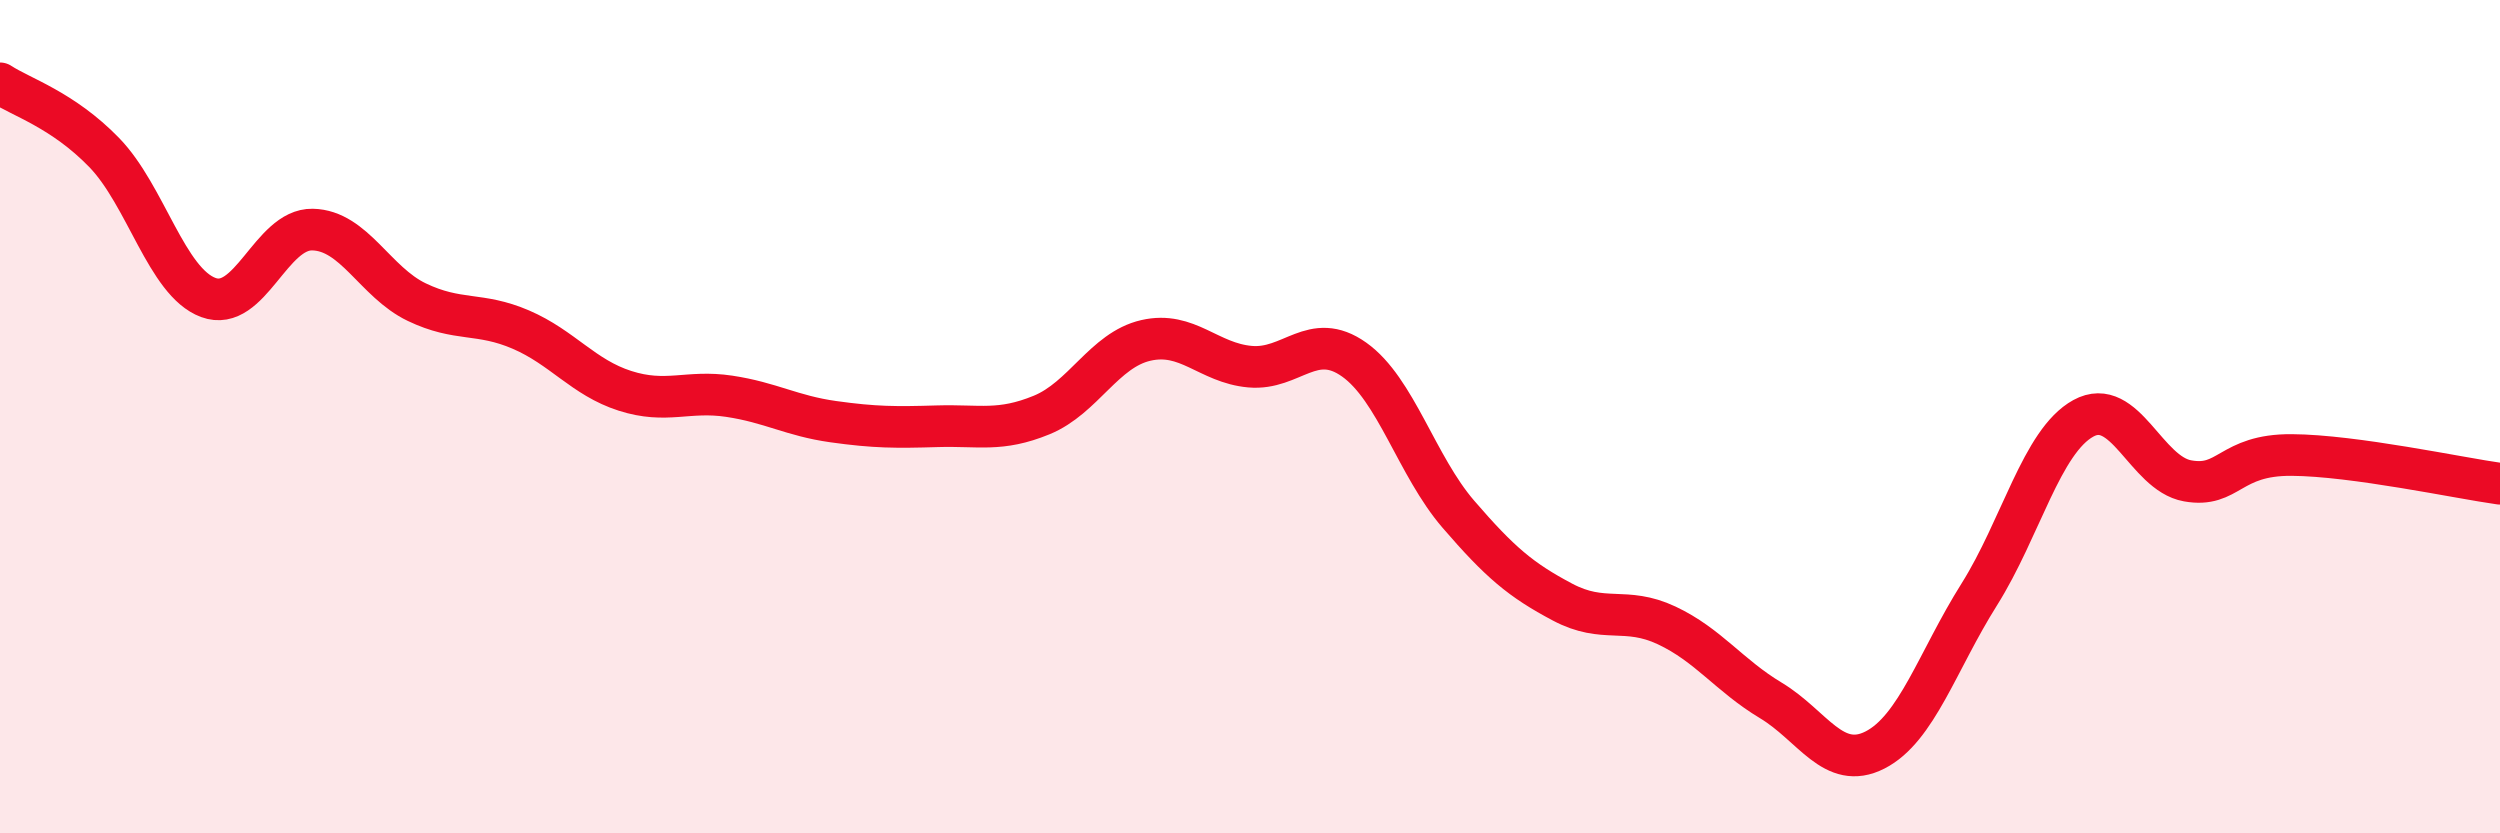 
    <svg width="60" height="20" viewBox="0 0 60 20" xmlns="http://www.w3.org/2000/svg">
      <path
        d="M 0,2 C 0.5,2.33 1.5,2.63 2.5,3.66 C 3.5,4.69 4,6.77 5,7.14 C 6,7.51 6.5,5.49 7.5,5.51 C 8.5,5.53 9,6.77 10,7.25 C 11,7.73 11.5,7.48 12.5,7.91 C 13.5,8.34 14,9.06 15,9.38 C 16,9.7 16.5,9.36 17.5,9.51 C 18.5,9.66 19,9.98 20,10.12 C 21,10.26 21.5,10.26 22.5,10.23 C 23.5,10.2 24,10.37 25,9.96 C 26,9.55 26.5,8.4 27.5,8.17 C 28.5,7.94 29,8.71 30,8.8 C 31,8.89 31.5,7.92 32.5,8.63 C 33.5,9.34 34,11.18 35,12.34 C 36,13.5 36.5,13.92 37.5,14.45 C 38.5,14.98 39,14.54 40,15.01 C 41,15.48 41.5,16.21 42.5,16.81 C 43.5,17.41 44,18.51 45,18 C 46,17.49 46.5,15.86 47.5,14.27 C 48.5,12.68 49,10.59 50,10.04 C 51,9.49 51.5,11.36 52.5,11.54 C 53.5,11.72 53.5,10.91 55,10.92 C 56.5,10.93 59,11.47 60,11.61L60 20L0 20Z"
        fill="#EB0A25"
        opacity="0.1"
        stroke-linecap="round"
        stroke-linejoin="round"
      />
      <path
        d="M 0,2 C 0.5,2.33 1.5,2.63 2.5,3.66 C 3.5,4.69 4,6.77 5,7.14 C 6,7.51 6.5,5.49 7.5,5.51 C 8.5,5.53 9,6.77 10,7.25 C 11,7.73 11.5,7.48 12.5,7.91 C 13.5,8.34 14,9.06 15,9.38 C 16,9.7 16.5,9.36 17.5,9.51 C 18.5,9.66 19,9.98 20,10.12 C 21,10.26 21.5,10.26 22.5,10.23 C 23.5,10.2 24,10.37 25,9.96 C 26,9.55 26.5,8.4 27.5,8.17 C 28.5,7.94 29,8.71 30,8.8 C 31,8.89 31.5,7.92 32.5,8.63 C 33.5,9.34 34,11.18 35,12.34 C 36,13.5 36.5,13.92 37.5,14.45 C 38.5,14.98 39,14.54 40,15.01 C 41,15.48 41.5,16.21 42.5,16.81 C 43.5,17.41 44,18.51 45,18 C 46,17.49 46.5,15.86 47.5,14.27 C 48.5,12.68 49,10.59 50,10.04 C 51,9.49 51.5,11.36 52.5,11.54 C 53.5,11.72 53.5,10.91 55,10.92 C 56.5,10.93 59,11.47 60,11.61"
        stroke="#EB0A25"
        stroke-width="1"
        fill="none"
        stroke-linecap="round"
        stroke-linejoin="round"
      />
    </svg>
  